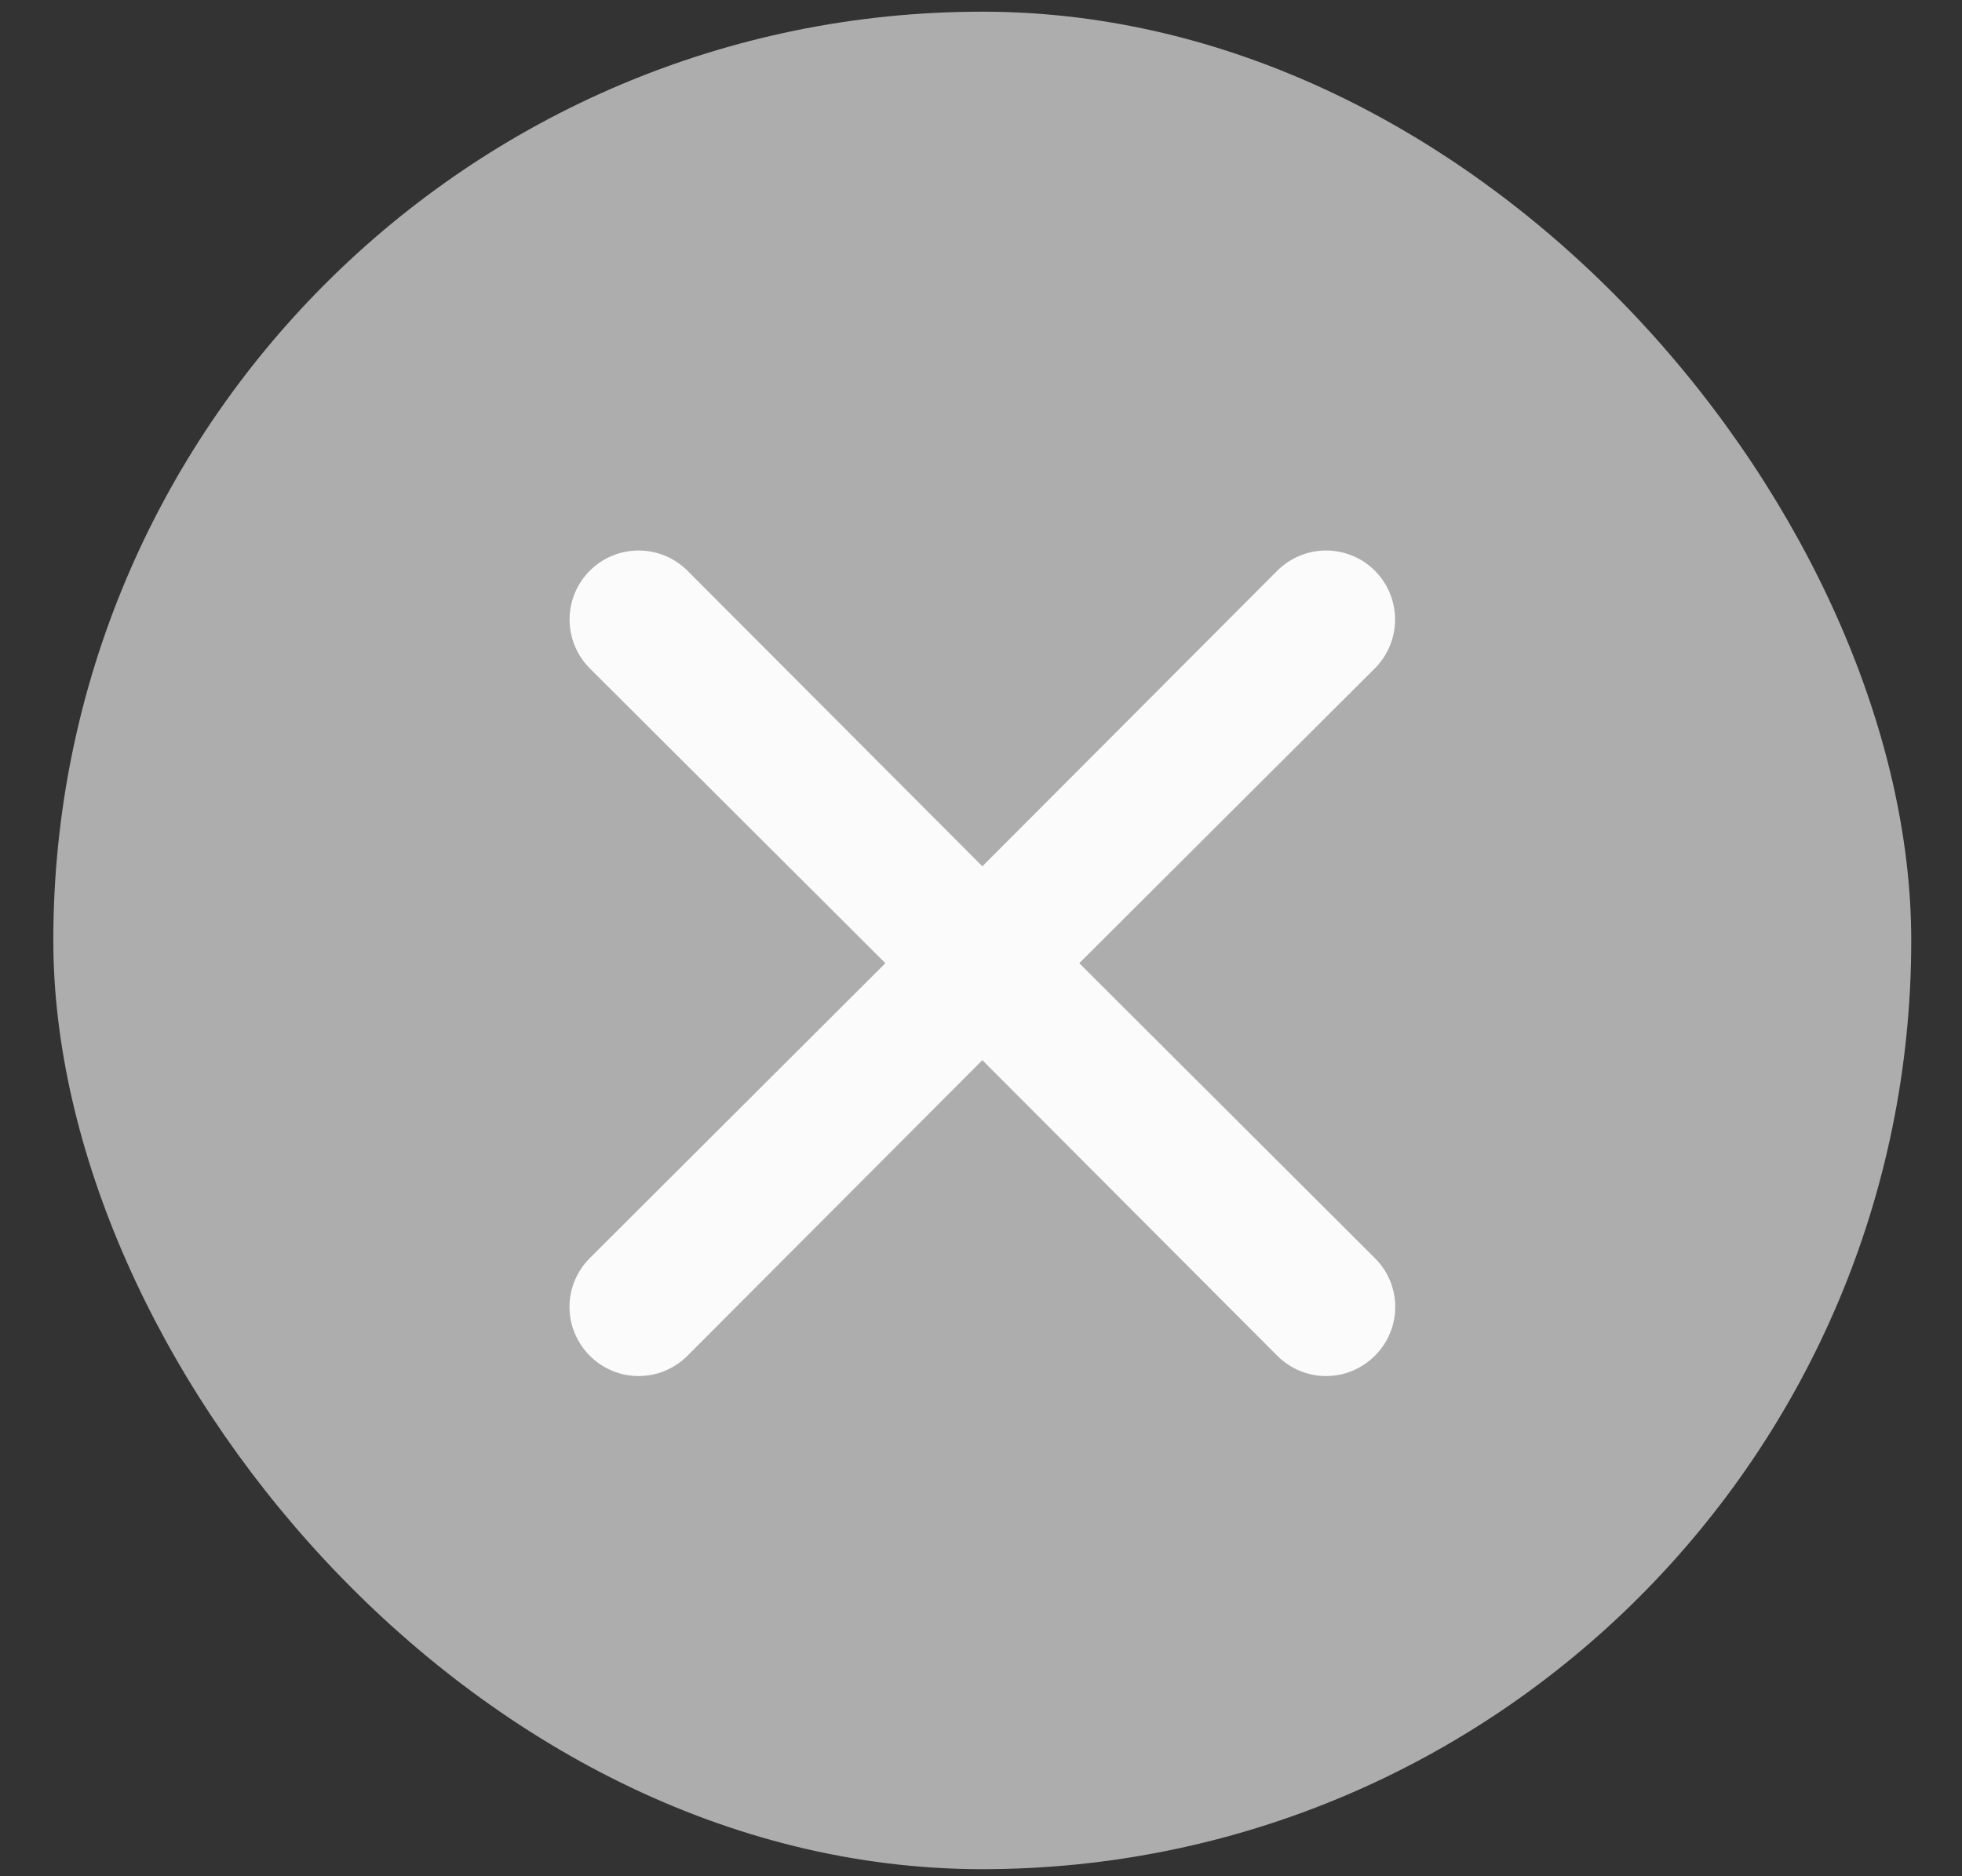 <svg xmlns="http://www.w3.org/2000/svg" width="23" height="22" viewBox="0 0 23 22" fill="none">
    <rect x="0" y="0" width="23" height="22" fill="#333333" stroke="none"/>
    <rect x="0.625" y="0.137" width="21.78" height="21.78" rx="10.89" fill="white"
        fill-opacity="0.6" />
    <path
        d="M12.652 11.294L16.117 7.837C16.269 7.685 16.354 7.479 16.354 7.264C16.354 7.05 16.269 6.844 16.117 6.692C15.966 6.54 15.76 6.455 15.545 6.455C15.331 6.455 15.125 6.54 14.973 6.692L11.516 10.158L8.059 6.692C7.907 6.54 7.701 6.455 7.486 6.455C7.272 6.455 7.066 6.54 6.914 6.692C6.762 6.844 6.677 7.05 6.677 7.264C6.677 7.479 6.762 7.685 6.914 7.837L10.379 11.294L6.914 14.752C6.839 14.827 6.779 14.916 6.738 15.014C6.697 15.113 6.676 15.218 6.676 15.324C6.676 15.431 6.697 15.536 6.738 15.634C6.779 15.732 6.839 15.822 6.914 15.897C6.989 15.972 7.078 16.032 7.176 16.073C7.275 16.114 7.38 16.135 7.486 16.135C7.593 16.135 7.698 16.114 7.796 16.073C7.894 16.032 7.984 15.972 8.059 15.897L11.516 12.431L14.973 15.897C15.048 15.972 15.137 16.032 15.235 16.073C15.333 16.114 15.439 16.135 15.545 16.135C15.652 16.135 15.757 16.114 15.855 16.073C15.953 16.032 16.042 15.972 16.117 15.897C16.193 15.822 16.253 15.732 16.294 15.634C16.335 15.536 16.356 15.431 16.356 15.324C16.356 15.218 16.335 15.113 16.294 15.014C16.253 14.916 16.193 14.827 16.117 14.752L12.652 11.294Z"
        fill="#FBFBFB" />
</svg>